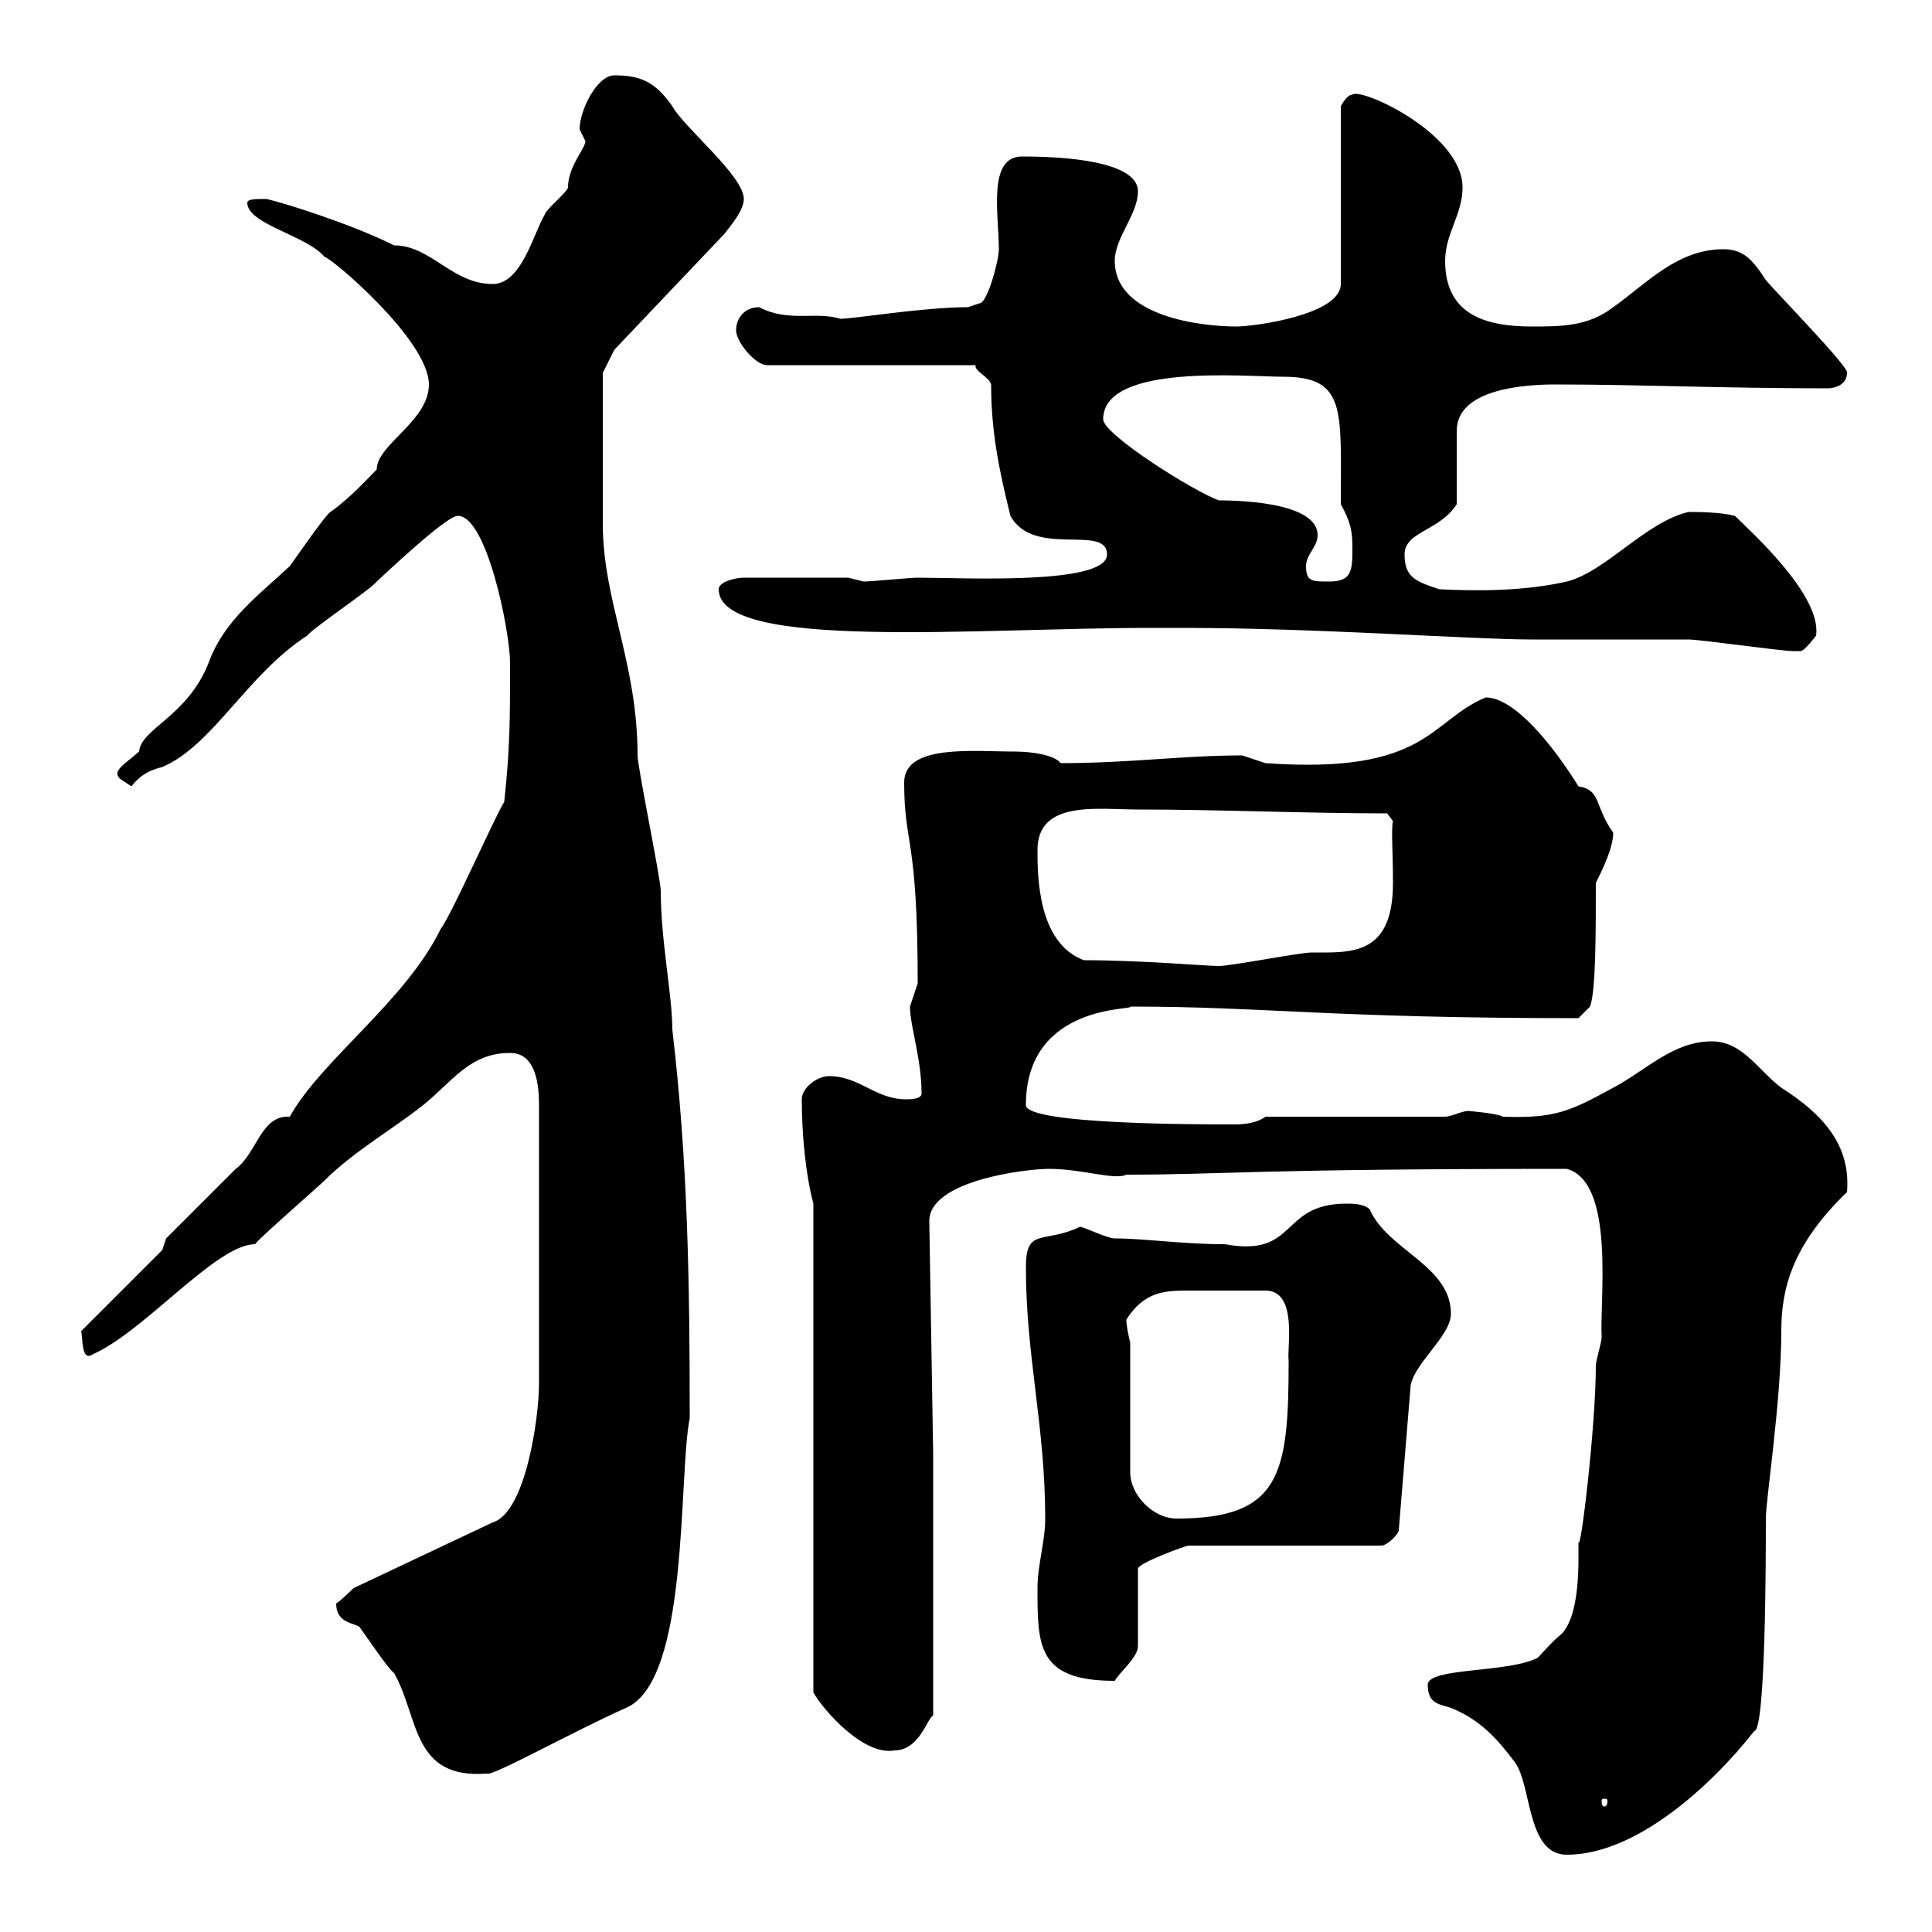 <svg xmlns="http://www.w3.org/2000/svg" xmlns:xlink="http://www.w3.org/1999/xlink" width="300" height="300"><path d="M221.70 261.60C221.70 264.60 223.50 264.60 225.30 265.20C229.80 267 232.50 270 235.20 273.60C237.90 277.20 237 288 243.30 288C254.10 288 265.80 277.20 272.40 268.80C274.20 268.80 274.20 240.90 274.20 235.80C274.20 232.80 276.60 217.50 276.60 206.70C276.60 200.40 278.10 193.50 286.80 185.10C287.40 177.90 283.20 173.10 276.60 168.90C273 166.20 270.60 161.70 265.80 161.70C259.80 161.70 255.60 166.20 250.50 168.90C243.90 172.50 241.50 173.70 233.40 173.40C232.20 172.80 227.70 172.50 228 172.50C227.10 172.50 225.30 173.40 224.40 173.40L196.50 173.40C195.30 174.30 193.50 174.60 191.70 174.60C186 174.60 159.30 174.60 159.30 171.60C159.30 155.70 176.40 156.90 175.50 156.30C196.50 156.30 206.40 158.10 245.10 158.10L246.90 156.30C247.80 153.90 247.80 144.90 247.80 137.10C248.70 135.30 250.50 131.70 250.50 129.30C247.50 125.10 248.70 122.70 245.10 122.10C241.20 115.80 235.20 108.30 230.70 108.30C222 111.90 221.70 120.30 196.50 118.50C196.50 118.50 192.90 117.30 192.90 117.30C183.60 117.30 175.50 118.50 164.70 118.50C163.80 117.30 160.50 116.70 157.50 116.70C151.20 116.70 140.40 115.50 140.40 121.50C140.40 131.40 142.50 129.60 142.50 152.70C142.50 152.70 141.30 156.30 141.30 156.30C141.30 159.30 143.10 164.40 143.10 169.80C143.10 170.70 141.30 170.70 140.70 170.70C135.90 170.70 133.50 167.10 128.70 167.10C126.90 167.10 124.50 168.90 124.50 170.70C124.50 176.10 125.10 182.40 126.30 186.90L126.30 262.80C127.80 265.50 134.10 272.70 138.90 271.80C142.80 271.80 144 266.70 144.90 266.40L144.90 225.60L144.30 189.60C144.30 183.30 159.30 181.50 162.90 181.50C168 181.50 173.10 183.30 174.90 182.40C190.20 182.40 194.40 181.50 243.30 181.50C250.80 183.60 248.40 201.60 248.70 207.60C248.70 208.50 247.80 211.20 247.80 212.10C247.80 221.40 245.40 241.50 245.10 239.40C245.10 242.70 245.40 250.80 242.40 253.80C241.50 254.40 238.80 257.40 238.80 257.40C234.30 259.80 221.70 258.90 221.70 261.60ZM249.60 279.60C249.60 280.50 249.30 280.50 249 280.50C249 280.50 248.70 280.50 248.70 279.60C248.70 279.30 249 279.30 249 279.30C249.30 279.30 249.60 279.30 249.60 279.60ZM52.20 249C52.20 252 54.90 252 55.80 252.60C56.70 253.80 60.30 259.20 61.20 259.80C65.10 266.70 63.90 276.30 75.60 275.40C76.20 276 89.10 268.80 97.20 265.20C107.10 261 105.30 229.20 107.10 220.20C107.10 198.90 106.80 180.30 104.40 159.90C104.40 154.50 102.60 146.10 102.60 138.30C102.60 136.50 99 119.10 99 117.30C99 102.90 93.60 93.30 93.60 81.30C93.60 76.20 93.60 62.70 93.60 57.90L95.40 54.30L112.50 36.30C113.40 35.10 115.50 32.70 115.50 30.90C115.50 27.30 106.20 19.80 104.40 16.50C101.70 12.60 99.30 11.70 95.40 11.70C92.70 11.70 90 17.10 90 20.10C90 20.10 90.90 21.90 90.90 21.90C90.90 23.10 88.20 25.80 88.20 29.10C88.20 29.70 84.60 32.70 84.60 33.30C82.80 36.30 81 44.10 76.50 44.10C70.20 44.10 66.90 38.10 61.20 38.10C54.60 34.80 44.10 31.50 41.40 30.90C39.60 30.90 38.40 30.90 38.40 31.50C38.40 34.80 47.70 36.60 50.40 39.90C51.30 39.90 66.60 52.80 66.60 59.70C66.60 65.40 58.50 69 58.50 72.90C57 74.40 54.30 77.40 51.30 79.50C50.40 80.10 45.90 86.70 45 87.90C40.20 92.40 34.80 96.30 32.40 102.90C29.10 111.30 21.90 113.10 21.60 116.70C19.20 118.80 17.40 119.70 18.60 120.90C18.60 120.90 20.40 122.10 20.40 122.10C21.60 120.60 22.80 119.70 25.20 119.10C33 115.80 38.40 104.70 47.70 98.70C48.60 97.50 57.60 91.50 58.50 90.30C63 86.10 69.60 80.10 71.10 80.10C75.60 80.10 79.20 98.10 79.20 102.90C79.20 111.60 79.20 116.10 78.30 124.50C76.50 127.50 70.20 141.90 68.40 144.30C63 155.40 49.80 164.70 45 173.40C40.50 173.10 39.90 179.10 36.60 181.50C34.80 183.30 27.60 190.50 25.80 192.30L25.20 194.10L12.60 206.70C12.90 207.90 12.60 211.50 14.40 210.30C22.50 206.70 33.60 193.20 39.60 193.20C40.20 192.30 49.50 184.20 50.40 183.30C54.90 178.80 61.20 175.20 65.70 171.60C70.20 168 72.90 163.50 79.20 163.50C82.80 163.50 83.70 167.40 83.70 171.60L83.70 214.80C83.70 220.20 81.60 234.90 76.50 236.40L54.90 246.60C54.90 246.60 53.10 248.40 52.20 249ZM161.10 246.60C161.10 255.60 161.10 261 173.10 261C173.70 259.80 176.70 257.40 176.70 255.60L176.70 243.60C176.70 242.70 184.20 240 184.50 240L214.50 240C215.40 240 217.20 238.20 217.20 237.60L219 215.70C219 212.10 225.30 207.60 225.30 204C225.30 196.50 215.40 194.10 212.70 187.80C211.80 186.90 210 186.90 209.10 186.90C198.60 186.90 201.60 195.30 190.20 193.20C183.60 193.20 177.60 192.30 173.10 192.30C171.90 192.30 168.30 190.50 167.70 190.50C162 193.20 159.30 190.50 159.30 196.80C159.30 210.60 162.30 221.40 162.30 235.80C162.30 239.40 161.10 243 161.10 246.60ZM175.50 208.50C175.20 207.30 174.90 205.80 174.90 204.90C177.60 200.70 180.60 200.40 184.20 200.40C186.60 200.40 192 200.40 196.50 200.40C201.60 200.40 199.80 209.40 200.10 211.20C200.10 228.90 198.90 235.80 182.70 235.80C179.10 235.80 175.50 232.20 175.50 228.60ZM168.30 149.10C161.10 146.40 161.10 135.90 161.10 132C161.10 124.20 170.40 125.70 176.70 125.70C189.30 125.70 202.80 126.30 215.40 126.30L216.30 127.50C216 128.70 216.30 132.30 216.30 137.10C216.30 148.50 209.70 147.90 203.70 147.90C201.90 147.90 191.10 150 189.30 150C187.20 150 177.30 149.10 168.30 149.10ZM111.60 91.50C111.60 101.10 151.80 97.50 178.50 97.50L183.90 97.50C204.30 97.50 228.60 99.30 237.90 99.30C240.60 99.30 259.80 99.30 262.20 99.30C264 99.30 276.60 101.10 278.40 101.10C278.40 101.10 278.40 101.10 279.60 101.10C280.20 101.10 282 98.70 282 98.70C282.90 92.40 271.80 82.50 269.40 80.10C267 79.50 263.70 79.50 262.20 79.50C255.60 81 249.30 88.80 243.30 90.30C236.70 91.80 229.50 91.80 223.50 91.50C219.90 90.30 218.10 89.70 218.10 86.10C218.10 82.50 223.50 82.50 226.20 78.30C226.20 76.50 226.20 68.70 226.20 66.90C226.20 60.30 237 59.70 241.50 59.70C254.70 59.70 267.30 60.30 283.80 60.30C285 60.30 286.80 59.70 286.80 57.90C287.40 57.30 275.70 45.30 274.20 43.50C272.10 40.20 270.60 38.70 267.60 38.70C260.40 38.70 255.60 44.10 250.50 47.70C246.60 50.70 242.40 50.70 237.90 50.70C230.70 50.70 224.40 48.90 224.40 40.50C224.40 36.30 227.10 33.30 227.10 29.10C227.10 20.70 211.20 13.50 210 14.70C209.10 14.70 208.20 16.50 208.20 16.50L208.20 44.10C208.20 48.90 194.70 50.70 192 50.70C186.60 50.70 173.10 49.20 173.10 40.50C173.10 36.90 176.70 33.30 176.70 29.70C176.70 25.80 168.60 24.30 158.70 24.30C153.30 24.30 155.10 33.30 155.10 38.70C155.10 40.50 153.30 47.10 152.10 47.10L150.30 47.70C143.40 47.70 132.60 49.50 130.50 49.50C126.60 48.30 122.40 50.10 117.90 47.70C115.50 47.70 114.30 49.50 114.30 51.30C114.30 53.10 117.30 56.70 119.10 56.70L151.50 56.70C151.20 57.60 153.60 58.50 153.90 59.70C153.90 66.90 155.10 72.90 156.90 80.10C160.50 86.70 171.90 81.30 171.90 86.10C171.90 90.90 149.40 89.70 142.50 89.70C141.30 89.70 135.30 90.30 134.10 90.30C134.10 90.30 131.70 89.70 131.70 89.70L115.50 89.70C114.30 89.70 111.60 90.30 111.60 91.50ZM202.80 87.90C202.80 86.10 204.60 84.90 204.60 83.10C204.60 78.30 193.80 77.70 189.30 77.70C185.70 76.50 171.30 67.50 171.30 65.10C171.30 56.40 193.50 58.50 199.20 58.50C209.10 58.50 208.20 63.60 208.20 78.30C209.70 81 210 82.50 210 84.90C210 88.50 210 90.30 206.40 90.30C203.70 90.30 202.80 90.30 202.80 87.90Z"/></svg>